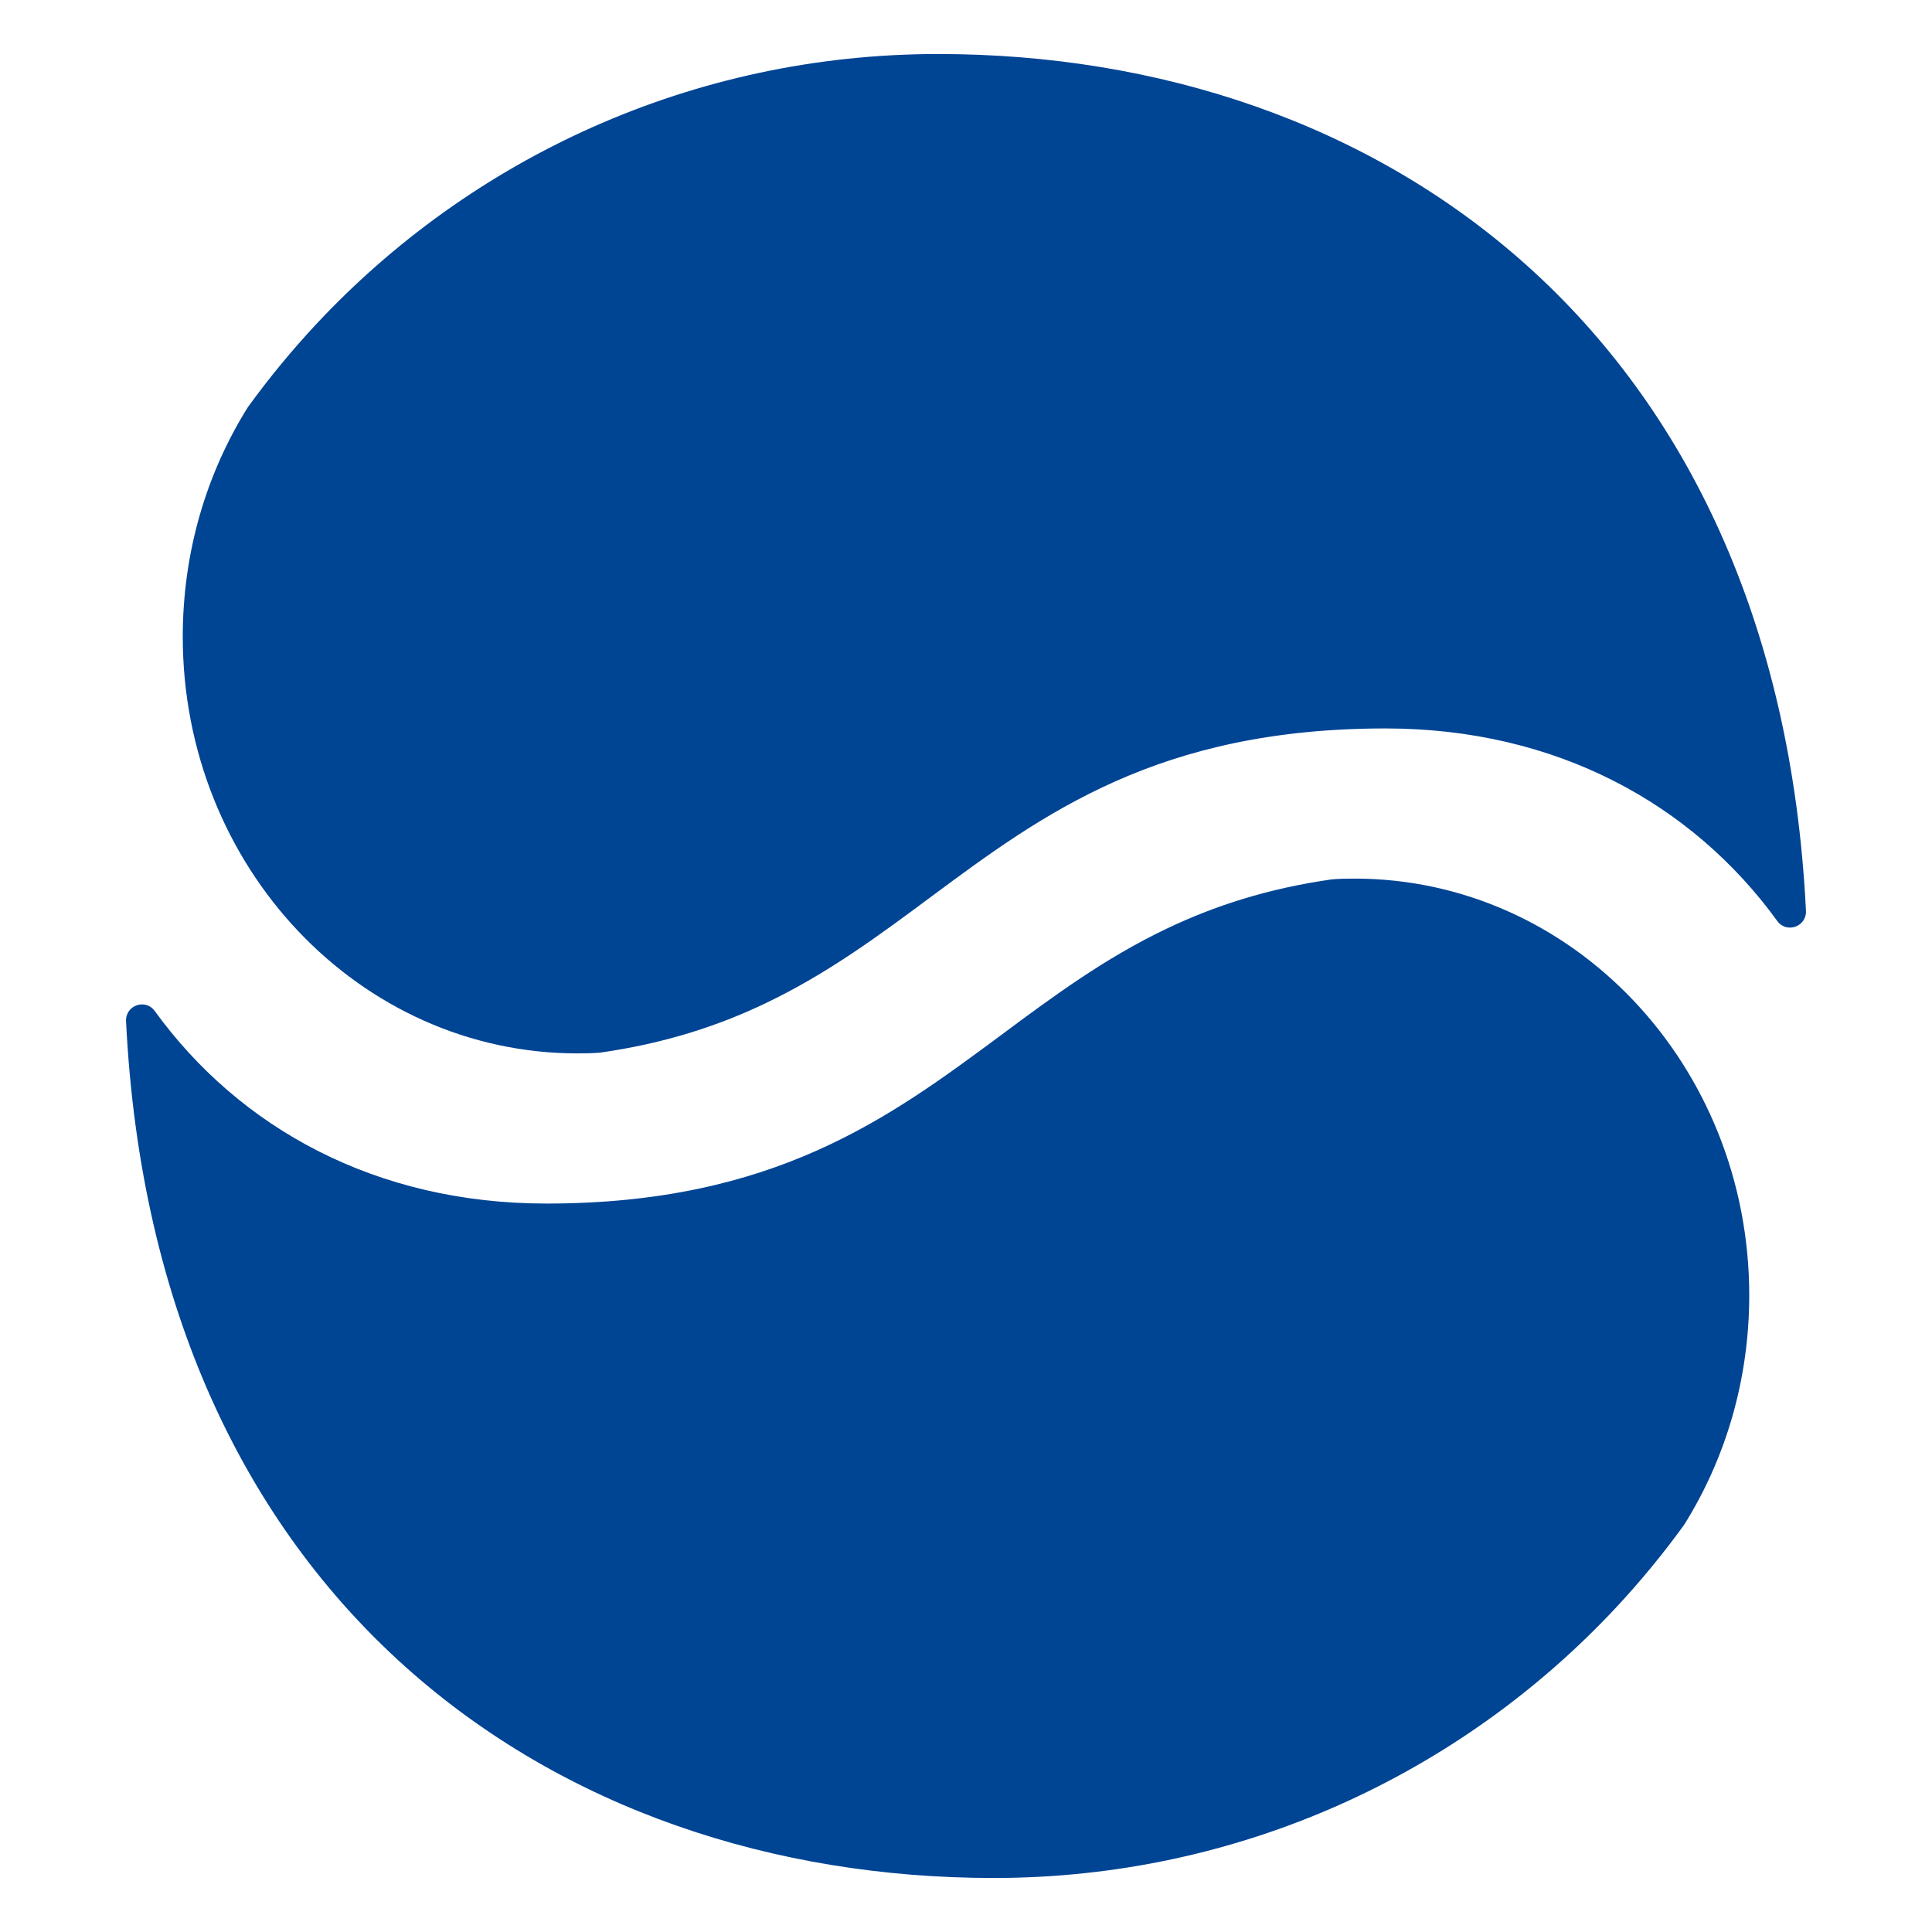 <?xml version="1.0" encoding="UTF-8"?>
<svg xmlns="http://www.w3.org/2000/svg" xmlns:xlink="http://www.w3.org/1999/xlink" width="50px" height="50px" viewBox="0 0 50 50" version="1.1">
<g id="surface1">
<path style=" stroke:none;fill-rule:nonzero;fill:rgb(0%,26.667%,58.039%);fill-opacity:1;" d="M 46.738 23.57 C 46.758 23.98 46.238 24.168 45.996 23.836 C 43.801 20.809 40.281 18.852 35.859 18.852 C 29.977 18.852 26.992 21.062 24.109 23.199 C 22.742 24.215 21.41 25.203 19.801 25.969 C 18.582 26.551 17.203 27.004 15.531 27.242 C 15.336 27.258 15.145 27.262 14.949 27.262 C 9.305 27.262 4.73 22.434 4.73 16.477 C 4.73 14.281 5.348 12.242 6.414 10.539 C 6.957 9.789 7.543 9.078 8.172 8.402 C 12.191 4.094 17.922 1.398 24.281 1.398 C 35.68 1.398 45.996 8.578 46.738 23.57 Z M 46.738 23.57 "/>
<path style=" stroke:none;fill-rule:nonzero;fill:rgb(0%,26.667%,58.039%);fill-opacity:1;" d="M 3.262 26.43 C 3.242 26.02 3.762 25.832 4.004 26.164 C 6.199 29.191 9.719 31.148 14.141 31.148 C 20.023 31.148 23.008 28.938 25.891 26.801 C 27.258 25.785 28.59 24.797 30.199 24.031 C 31.418 23.449 32.797 22.996 34.469 22.758 C 34.664 22.742 34.855 22.738 35.051 22.738 C 40.695 22.738 45.27 27.566 45.27 33.523 C 45.27 35.719 44.652 37.758 43.586 39.461 C 43.043 40.211 42.457 40.922 41.828 41.598 C 37.809 45.906 32.074 48.602 25.715 48.602 C 14.32 48.602 4.004 41.422 3.262 26.43 Z M 3.262 26.43 "/>
</g>
</svg>
